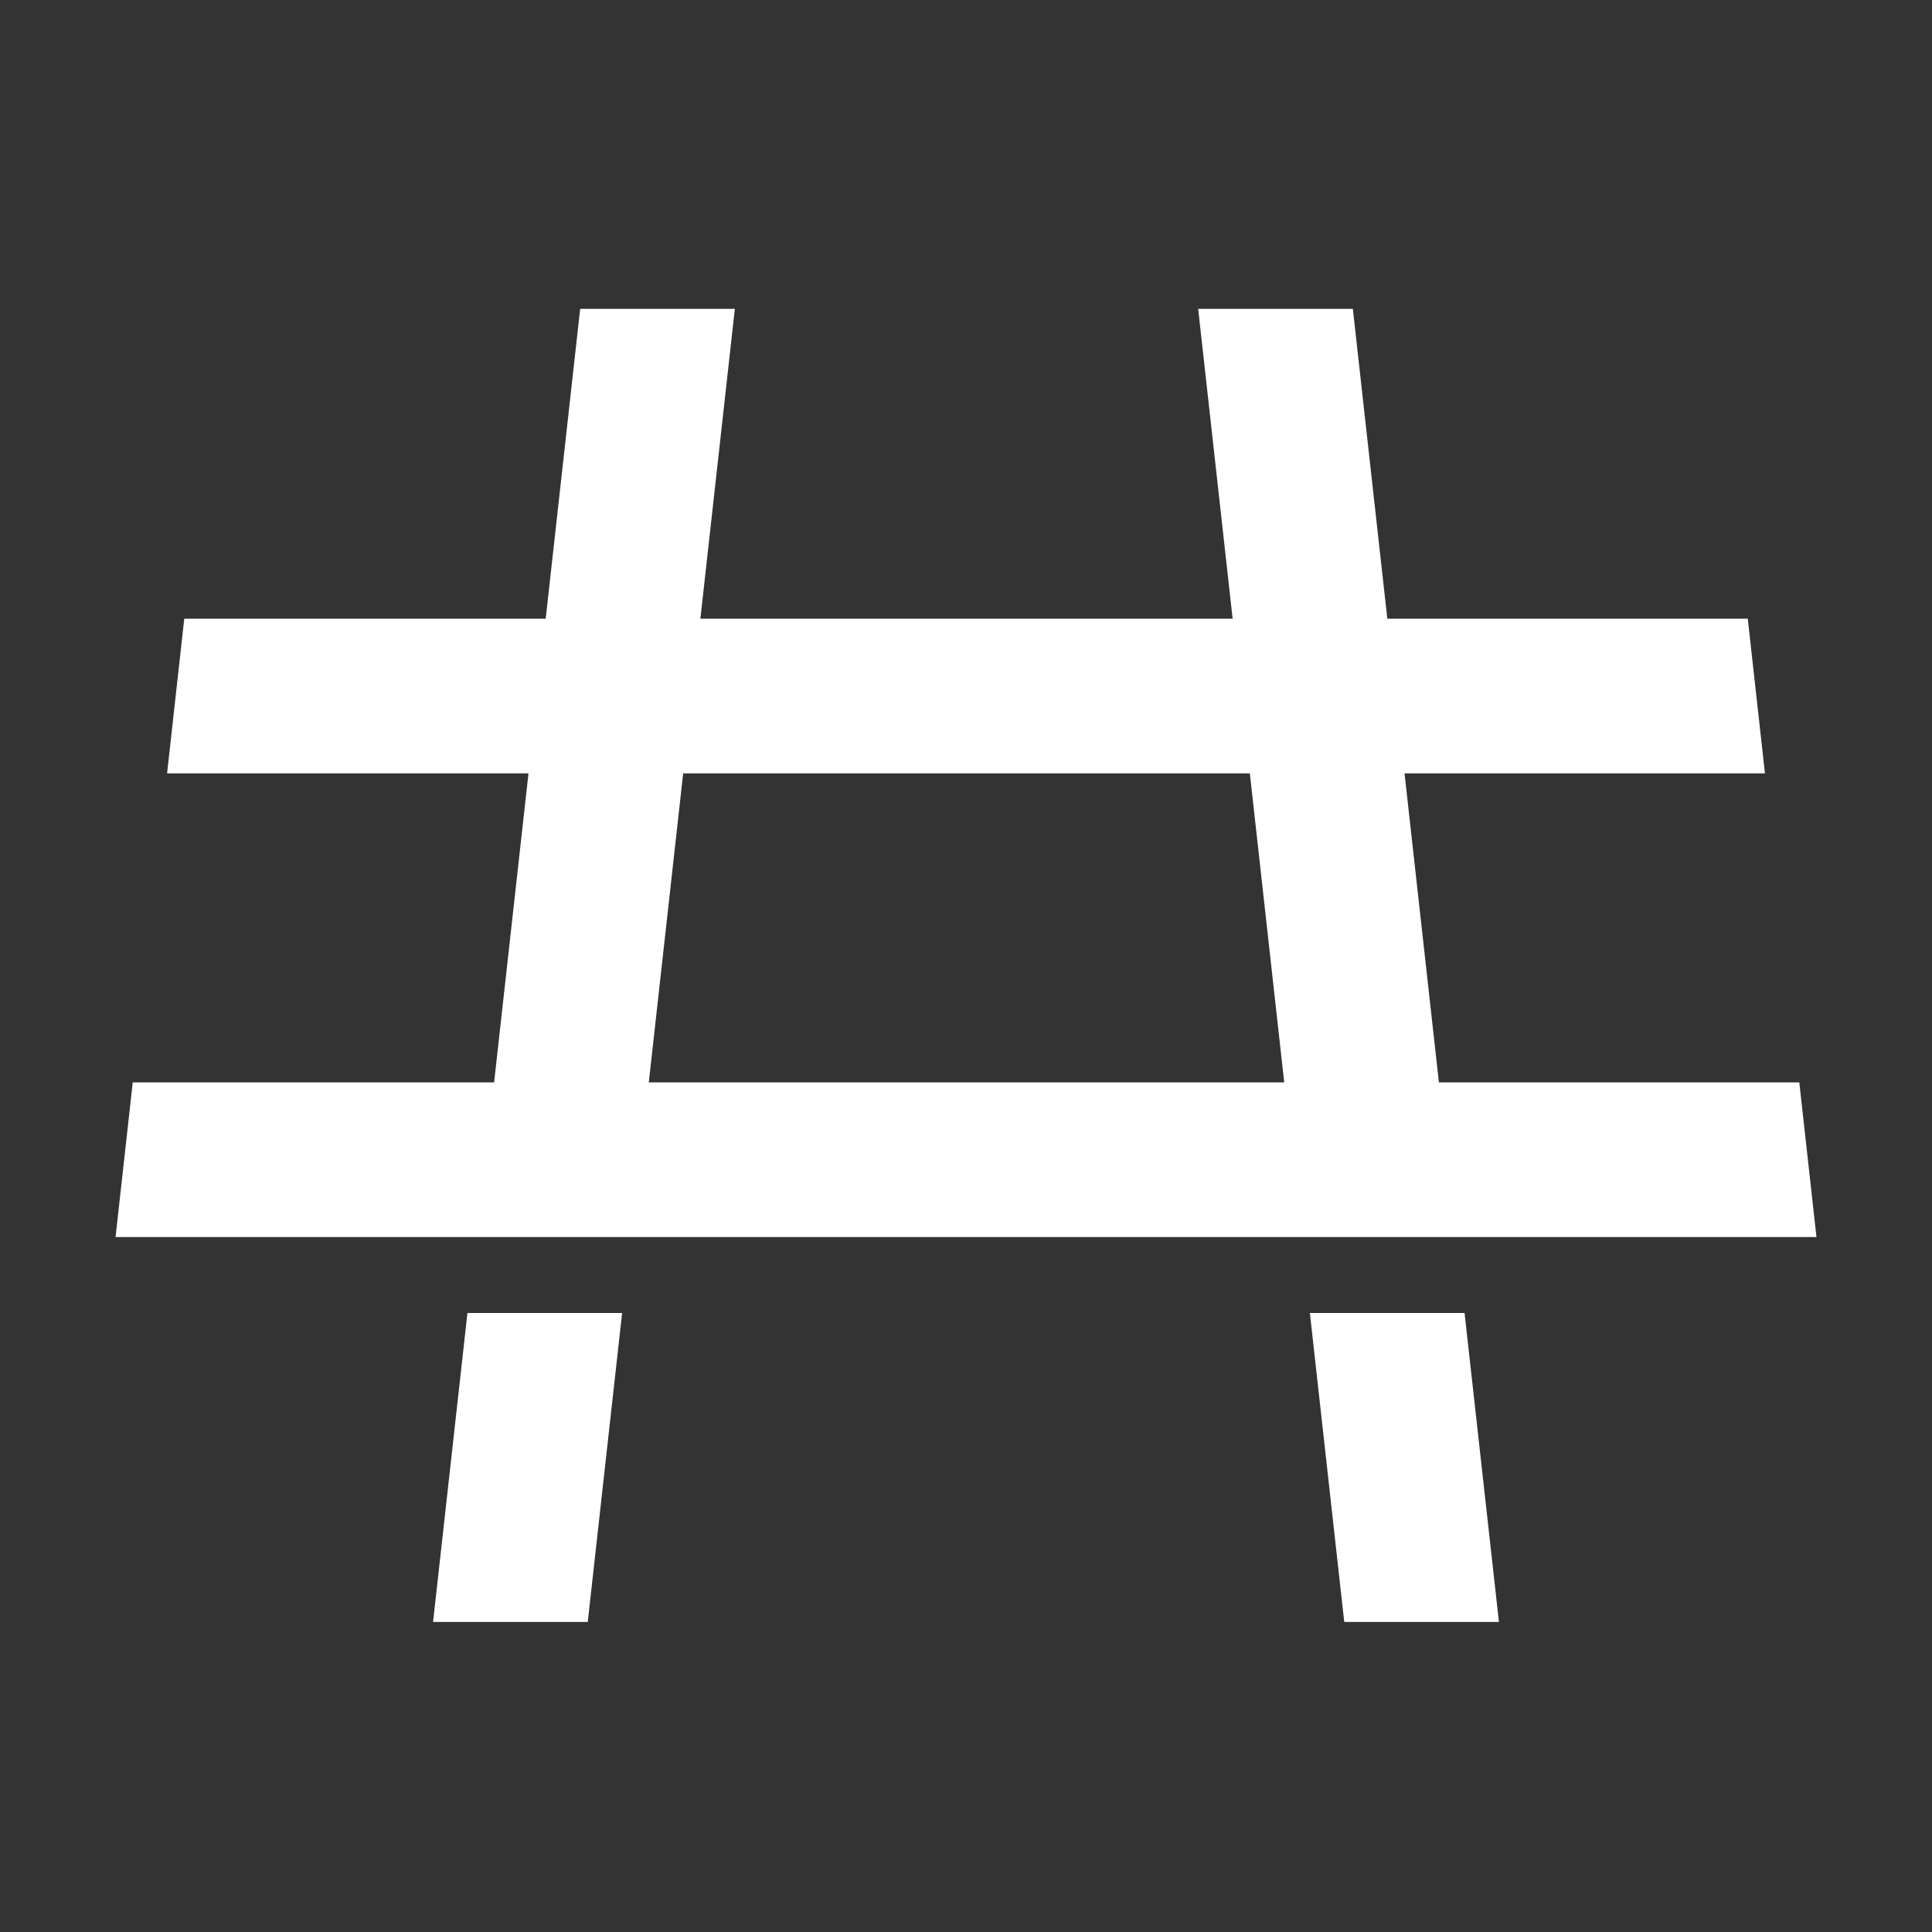 <svg viewBox="0 0 500 500" xmlns="http://www.w3.org/2000/svg" xml:space="preserve" style="fill-rule:evenodd;clip-rule:evenodd;stroke-linejoin:round;stroke-miterlimit:2">
    <rect x="0" y="0" width="500" height="500" fill="#333333" stroke="none"/>
    <style>
        .cell { fill: rgb(255 255 255); }
        @media (prefers-color-scheme: dark) { .cell { fill: rgb(0 0 0); } }
    </style>
    <path d="m258 490.889-16-80.445h72l16 80.445h-72Z" class="cell" style="fill:#FFF" transform="matrix(.556 0 0 .994 204.444 -68.177)"/>
    <path d="m330 490.889-16-80.445h-72l16 80.445h72Z" class="cell" style="fill:#FFF" transform="matrix(-.556 0 0 .994 295.556 -68.177)"/>
    <path d="M238 390.333 190 149h72l48 241.333h-72Z" class="cell" style="fill:#FFF" transform="matrix(.556 0 0 .994 204.444 -68.177)"/>
    <path d="M286 390.333 334 149h72l-48 241.333h-72Z" class="cell" style="fill:#FFF" transform="matrix(.556 0 0 .994 -35.556 -68.177)"/>
    <path d="M334 149v362l-72-3.655v-354.69L334 149Z" class="cell" style="fill:#FFF" transform="matrix(0 .556 -1.216 0 651.284 134.444)"/>
    <path d="M334 159.965v340.07l-72-3.655V163.62l72-3.655Z" class="cell" style="fill:#FFF" transform="matrix(0 .556 -1.216 0 651.284 14.444)"/>
</svg>